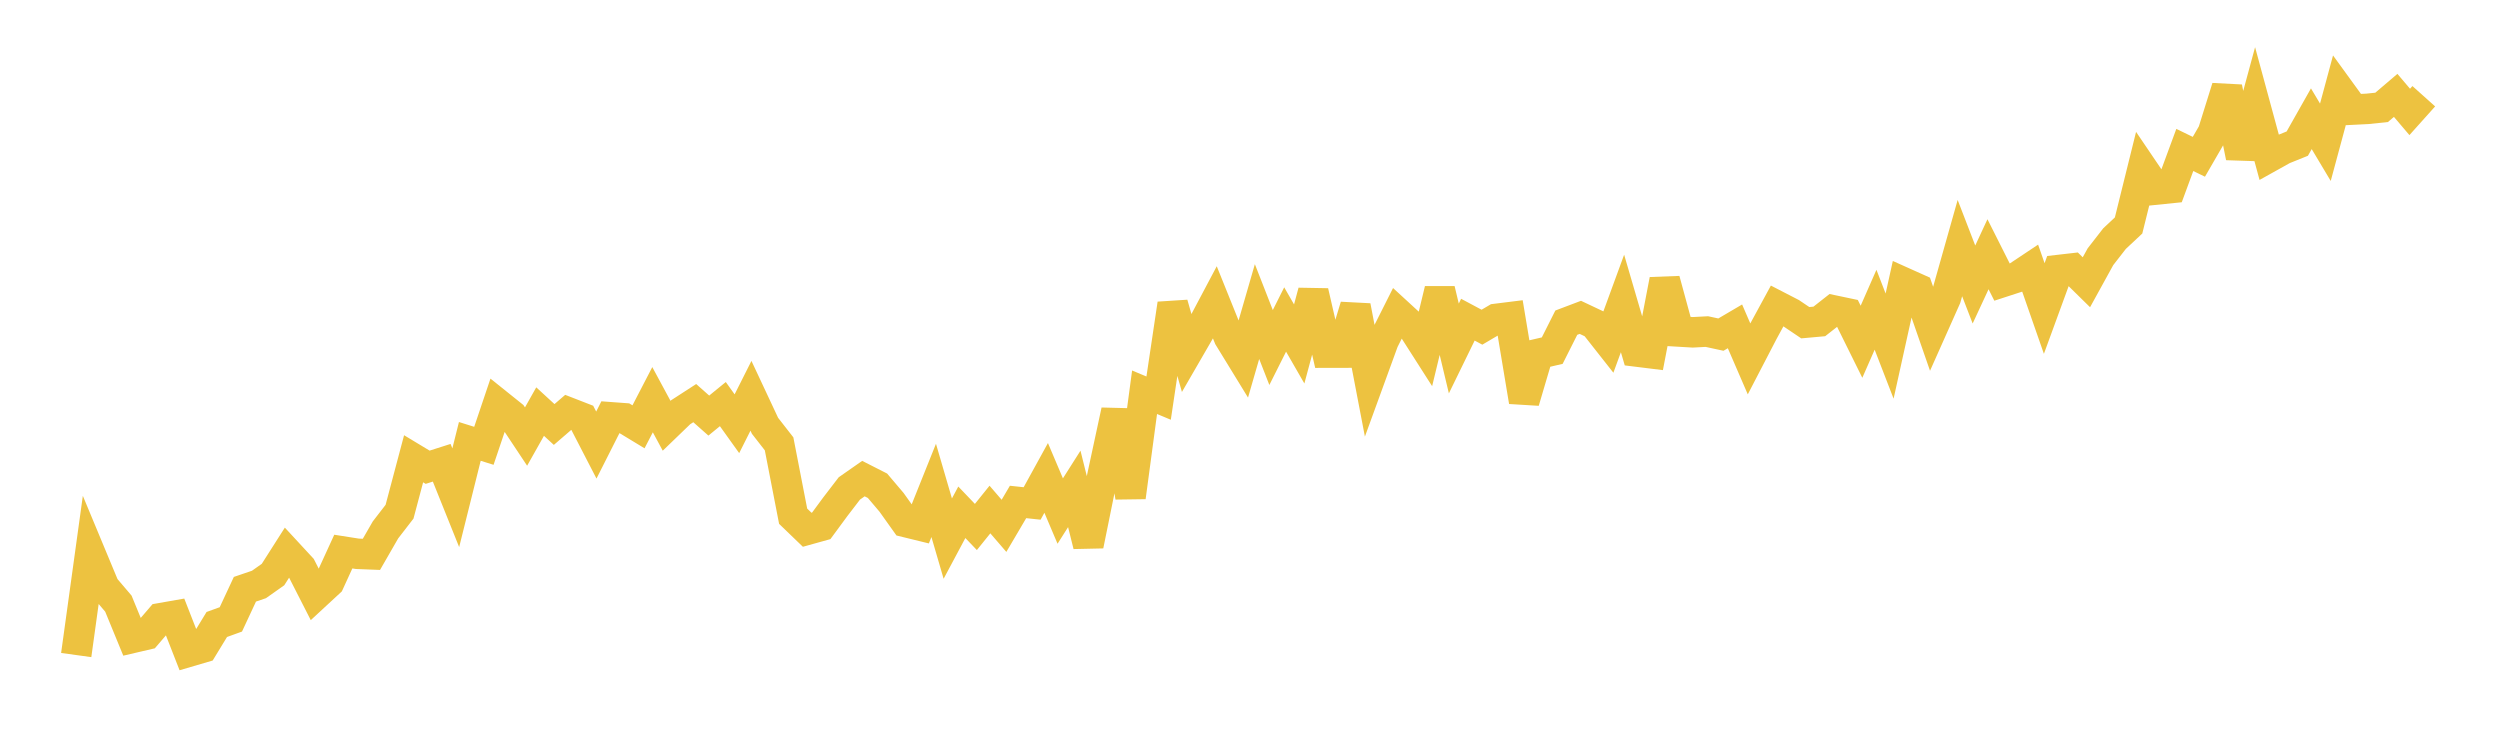 <svg width="164" height="48" xmlns="http://www.w3.org/2000/svg" xmlns:xlink="http://www.w3.org/1999/xlink"><path fill="none" stroke="rgb(237,194,64)" stroke-width="2" d="M5,42.971L5.922,36.3L6.844,38.515L7.766,39.599L8.689,41.845L9.611,41.63L10.533,40.555L11.455,40.393L12.377,42.751L13.299,42.48L14.222,40.966L15.144,40.632L16.066,38.655L16.988,38.341L17.91,37.69L18.832,36.243L19.754,37.24L20.677,39.05L21.599,38.197L22.521,36.184L23.443,36.329L24.365,36.365L25.287,34.763L26.21,33.568L27.132,30.095L28.054,30.651L28.976,30.357L29.898,32.652L30.82,28.956L31.743,29.245L32.665,26.511L33.587,27.25L34.509,28.638L35.431,27L36.353,27.847L37.275,27.052L38.198,27.411L39.12,29.196L40.042,27.372L40.964,27.44L41.886,27.999L42.808,26.22L43.731,27.931L44.653,27.042L45.575,26.445L46.497,27.262L47.419,26.509L48.341,27.797L49.263,25.964L50.186,27.934L51.108,29.116L52.03,33.864L52.952,34.752L53.874,34.495L54.796,33.243L55.719,32.04L56.641,31.396L57.563,31.865L58.485,32.952L59.407,34.245L60.329,34.471L61.251,32.171L62.174,35.333L63.096,33.606L64.018,34.57L64.94,33.425L65.862,34.495L66.784,32.928L67.707,33.027L68.629,31.351L69.551,33.525L70.473,32.072L71.395,35.777L72.317,31.23L73.24,26.942L74.162,32.613L75.084,25.731L76.006,26.117L76.928,19.934L77.85,23.171L78.772,21.577L79.695,19.835L80.617,22.123L81.539,23.627L82.461,20.439L83.383,22.798L84.305,20.959L85.228,22.563L86.15,19.131L87.072,23.133L87.994,23.131L88.916,20.082L89.838,24.894L90.76,22.363L91.683,20.527L92.605,21.374L93.527,22.817L94.449,18.999L95.371,22.86L96.293,20.971L97.216,21.464L98.138,20.921L99.06,20.806L99.982,26.339L100.904,23.216L101.826,23.002L102.749,21.167L103.671,20.818L104.593,21.254L105.515,22.425L106.437,19.907L107.359,23.059L108.281,23.173L109.204,18.362L110.126,21.746L111.048,21.8L111.97,21.751L112.892,21.951L113.814,21.409L114.737,23.542L115.659,21.767L116.581,20.071L117.503,20.547L118.425,21.169L119.347,21.086L120.269,20.362L121.192,20.556L122.114,22.419L123.036,20.319L123.958,22.704L124.88,18.535L125.802,18.949L126.725,21.607L127.647,19.538L128.569,16.275L129.491,18.664L130.413,16.678L131.335,18.51L132.257,18.21L133.18,17.595L134.102,20.238L135.024,17.716L135.946,17.61L136.868,18.516L137.79,16.841L138.713,15.654L139.635,14.791L140.557,11.07L141.479,12.431L142.401,12.337L143.323,9.837L144.246,10.286L145.168,8.691L146.09,5.738L147.012,10.312L147.934,6.913L148.856,10.308L149.778,9.794L150.701,9.422L151.623,7.789L152.545,9.333L153.467,5.917L154.389,7.186L155.311,7.14L156.234,7.043L157.156,6.257L158.078,7.342L159,6.313"></path></svg>